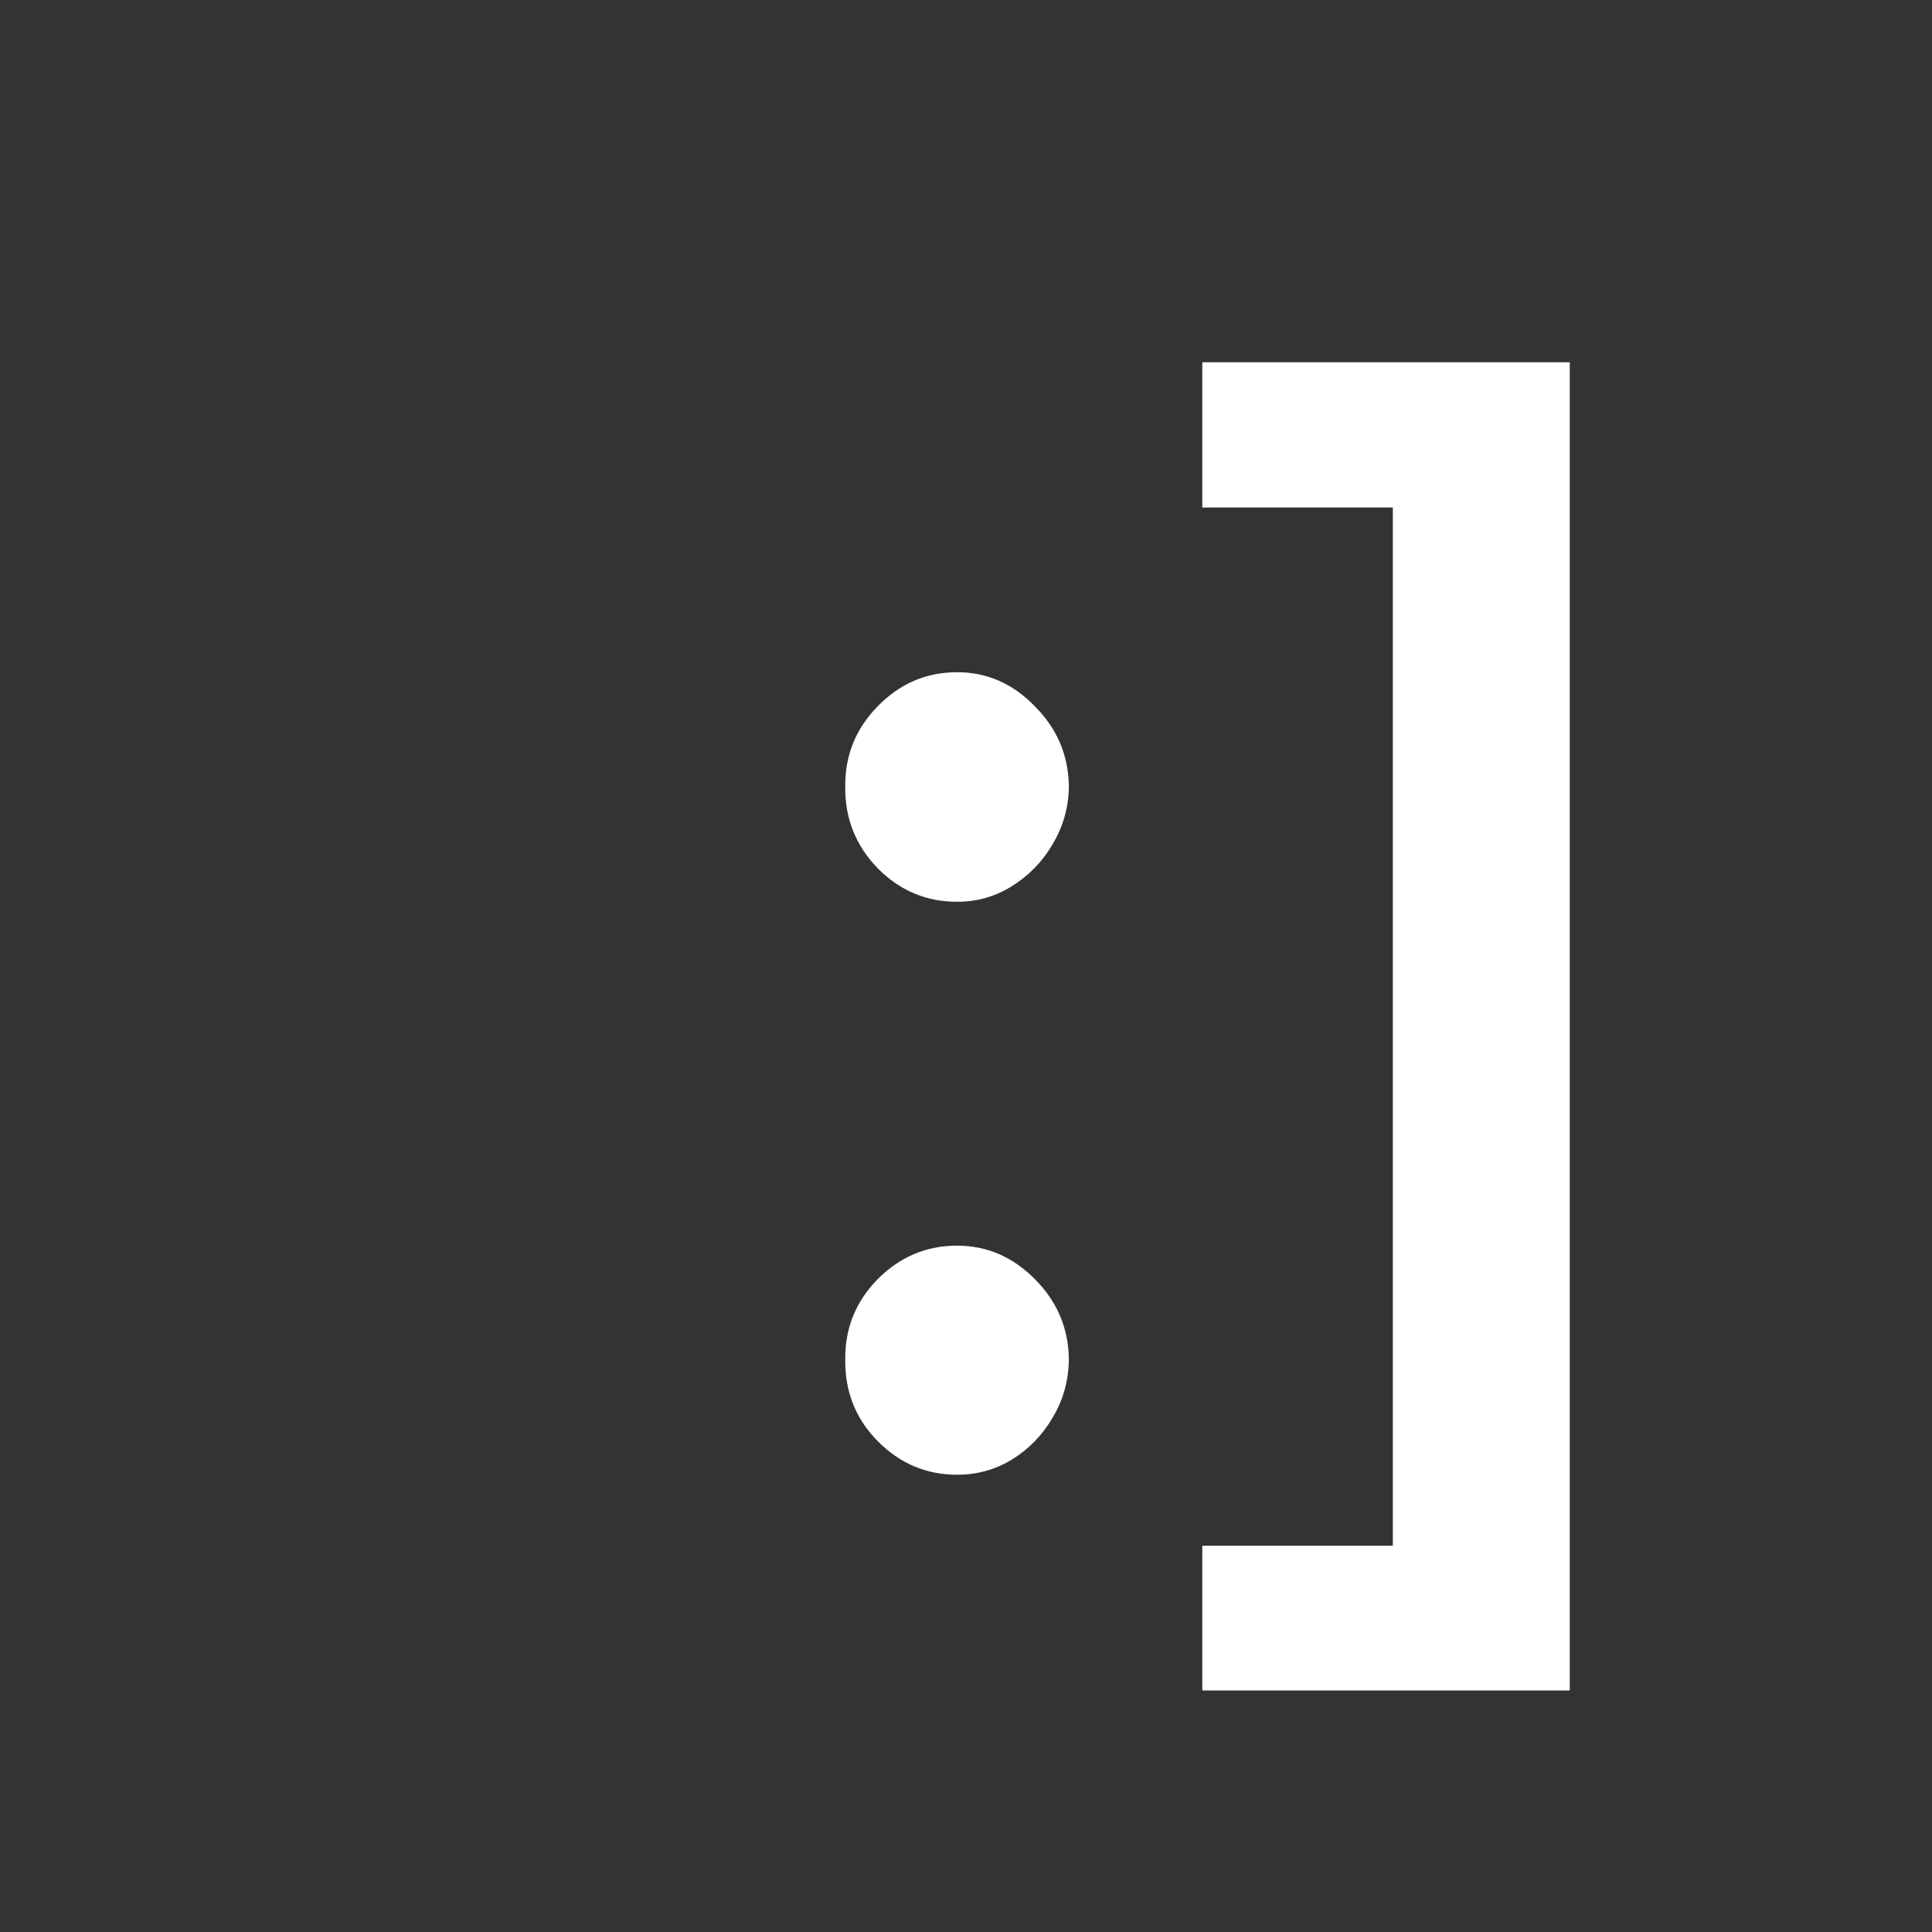 <svg width="16" height="16" viewBox="0 0 16 16" fill="none" xmlns="http://www.w3.org/2000/svg">
<rect x="0" y="0" width="16" height="16" fill="#333333" stroke="none"/>
<path d="M13 3V14H9.957V12.801H11.535V4.203H9.957V3H13Z" fill="white"/>
<path d="M7.926 12.213C7.671 12.213 7.452 12.12 7.269 11.935C7.087 11.751 6.997 11.526 7 11.26C6.997 11 7.087 10.778 7.269 10.593C7.452 10.409 7.671 10.316 7.926 10.316C8.173 10.316 8.388 10.409 8.57 10.593C8.755 10.778 8.849 11 8.852 11.26C8.849 11.436 8.804 11.596 8.717 11.741C8.633 11.885 8.521 12 8.381 12.087C8.243 12.171 8.092 12.213 7.926 12.213ZM7.926 7.468C7.671 7.468 7.452 7.376 7.269 7.191C7.087 7.003 6.997 6.778 7 6.516C6.997 6.256 7.087 6.034 7.269 5.849C7.452 5.661 7.671 5.567 7.926 5.567C8.173 5.567 8.388 5.661 8.57 5.849C8.755 6.034 8.849 6.256 8.852 6.516C8.849 6.689 8.804 6.847 8.717 6.992C8.633 7.136 8.521 7.251 8.381 7.338C8.243 7.425 8.092 7.468 7.926 7.468Z" fill="white"/>
</svg>
